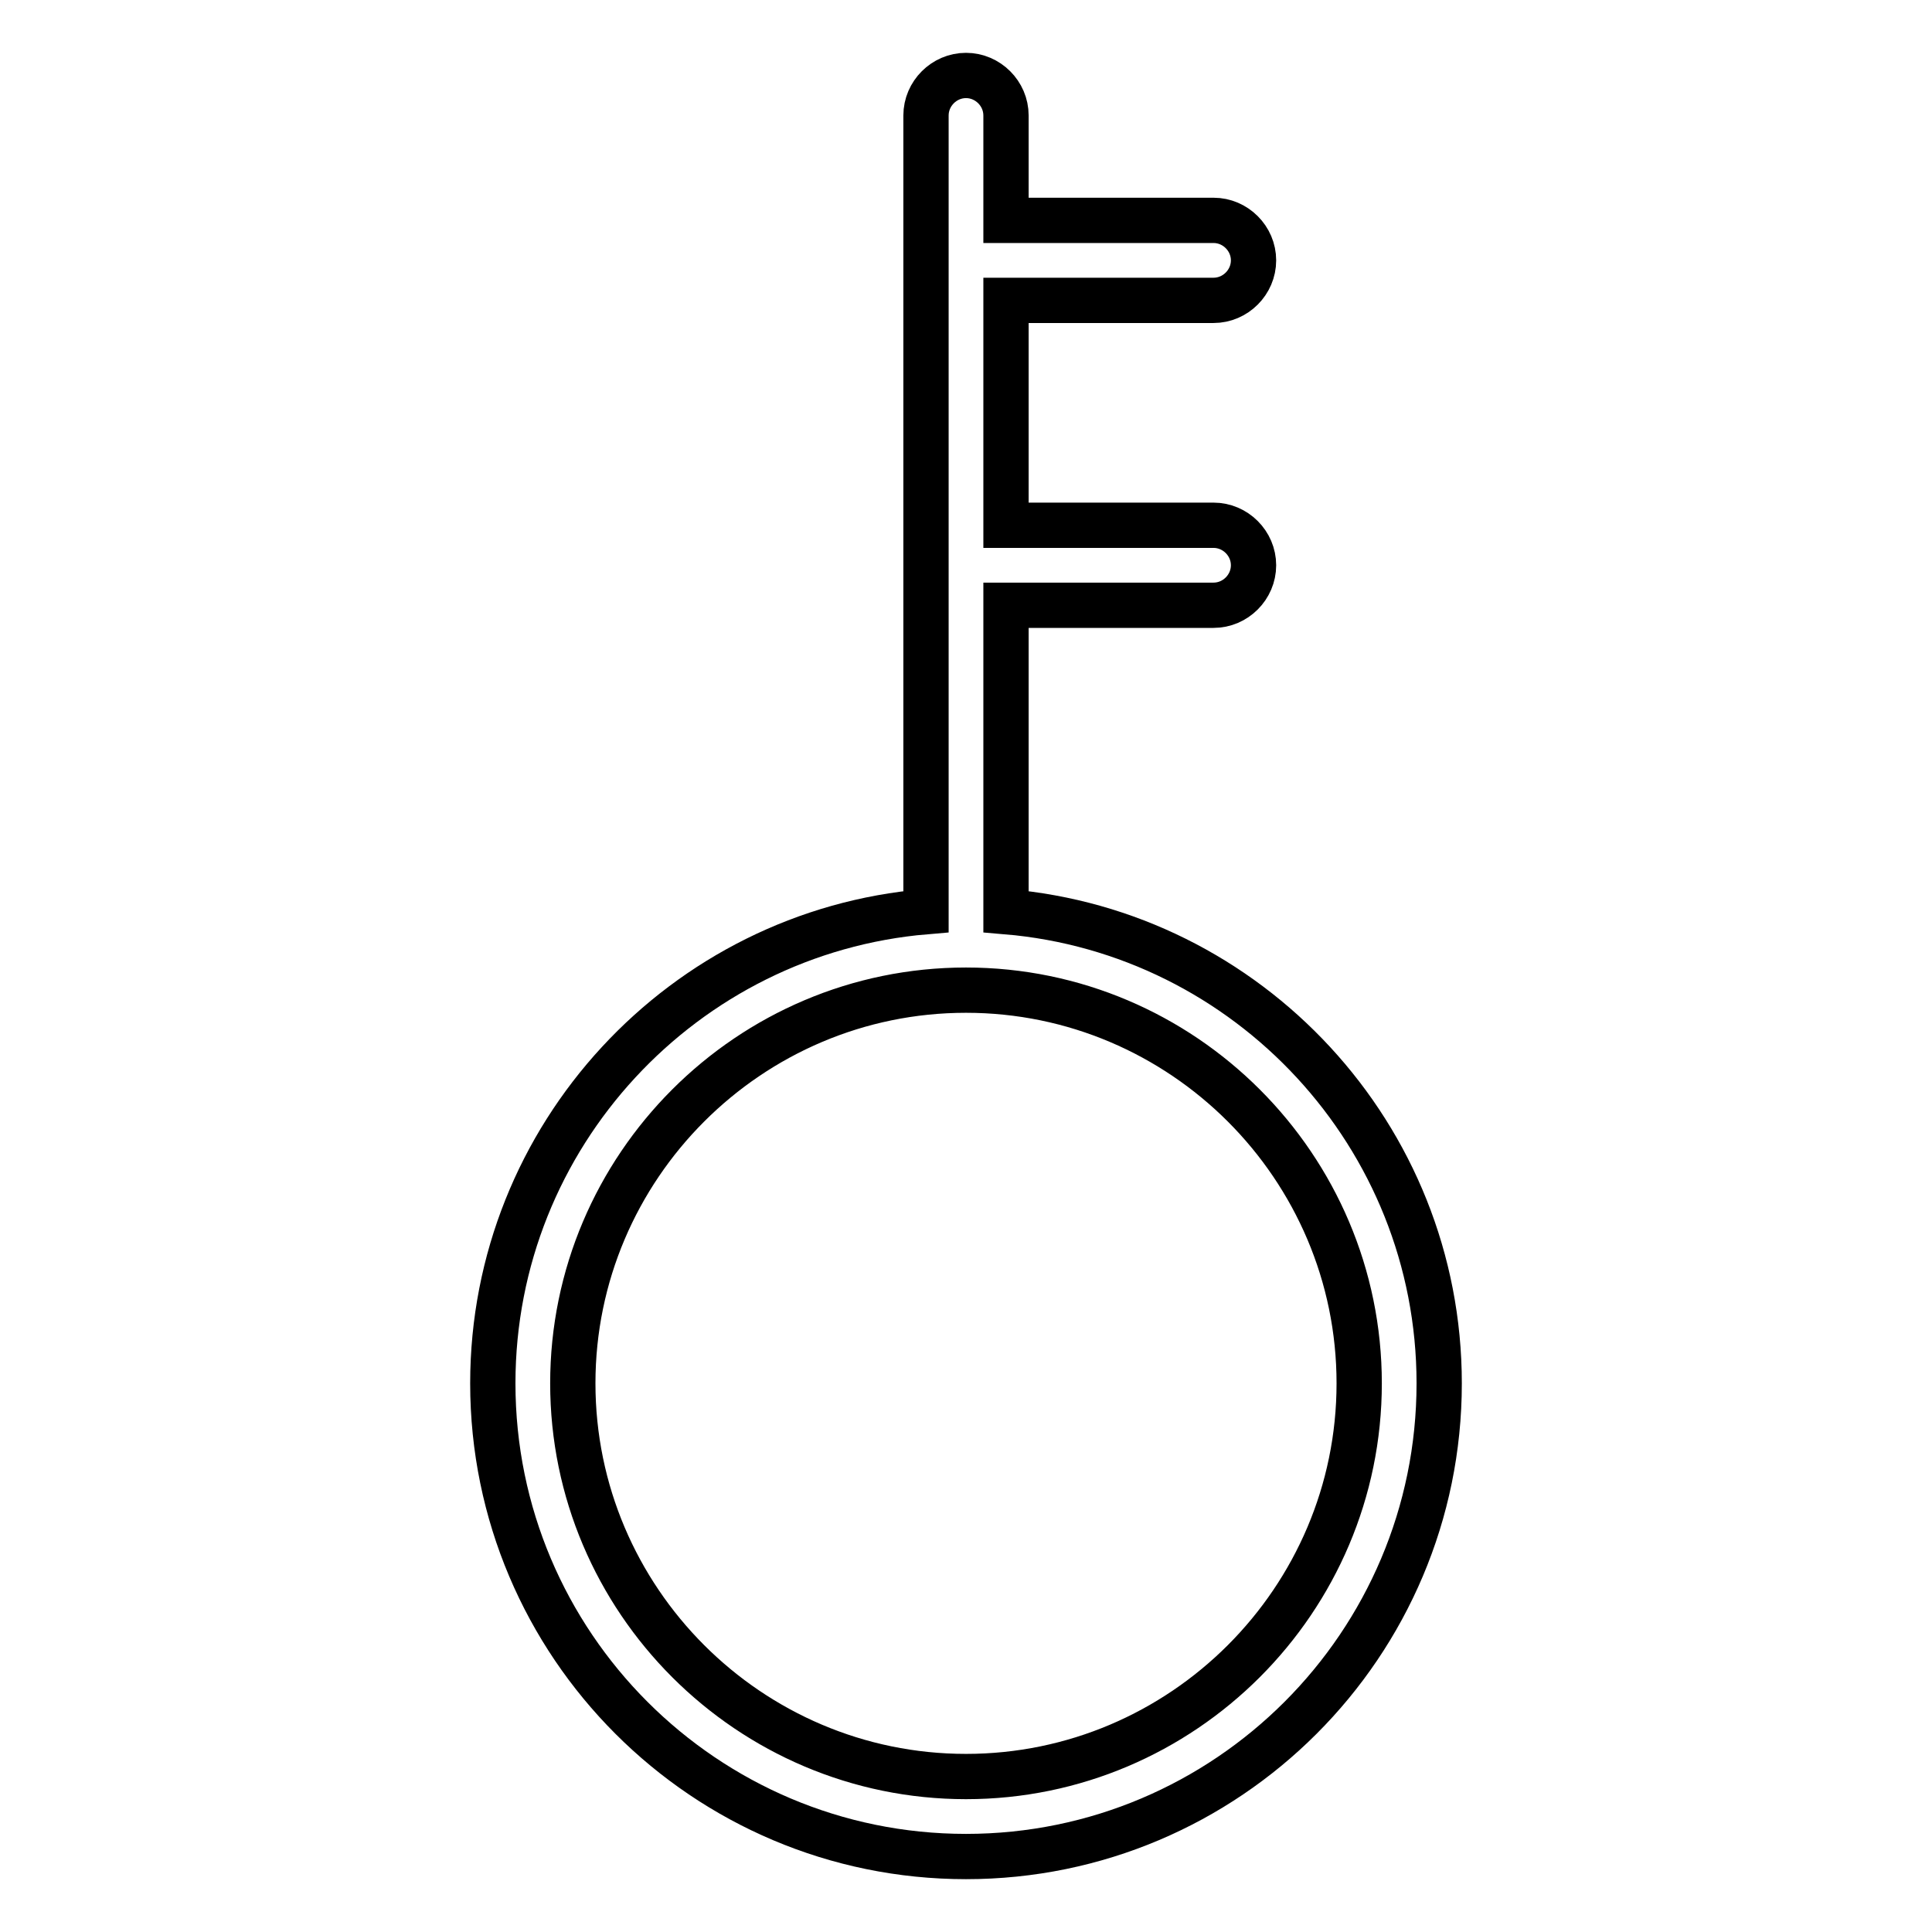 <?xml version="1.0" encoding="utf-8"?>
<!-- Svg Vector Icons : http://www.onlinewebfonts.com/icon -->
<!DOCTYPE svg PUBLIC "-//W3C//DTD SVG 1.1//EN" "http://www.w3.org/Graphics/SVG/1.1/DTD/svg11.dtd">
<svg version="1.1" xmlns="http://www.w3.org/2000/svg" xmlns:xlink="http://www.w3.org/1999/xlink" x="0px" y="0px" viewBox="0 0 256 256" enable-background="new 0 0 256 256" xml:space="preserve">
<g> <path stroke-width="6" fill-opacity="0" stroke="#000000"  d="M133.3,120.8V80.2h27.5c2.9,0,5.3-2.4,5.3-5.3c0-2.9-2.4-5.3-5.3-5.3h-27.5V39.8h27.5 c2.9,0,5.3-2.4,5.3-5.3c0-2.9-2.4-5.3-5.3-5.3h-27.5V15.3c0-2.9-2.4-5.3-5.3-5.3s-5.3,2.4-5.3,5.3v105.5 c-32.1,2.7-57.4,29.7-57.4,62.5c0,34.6,28.1,62.7,62.7,62.7c34.6,0,62.7-28.1,62.7-62.7C190.7,150.5,165.4,123.5,133.3,120.8z  M128,235.4c-28.7,0-52.1-23.4-52.1-52.1c0-28.7,23.4-52.1,52.1-52.1s52.1,23.4,52.1,52.1C180.1,212,156.7,235.4,128,235.4z"/></g>
</svg>